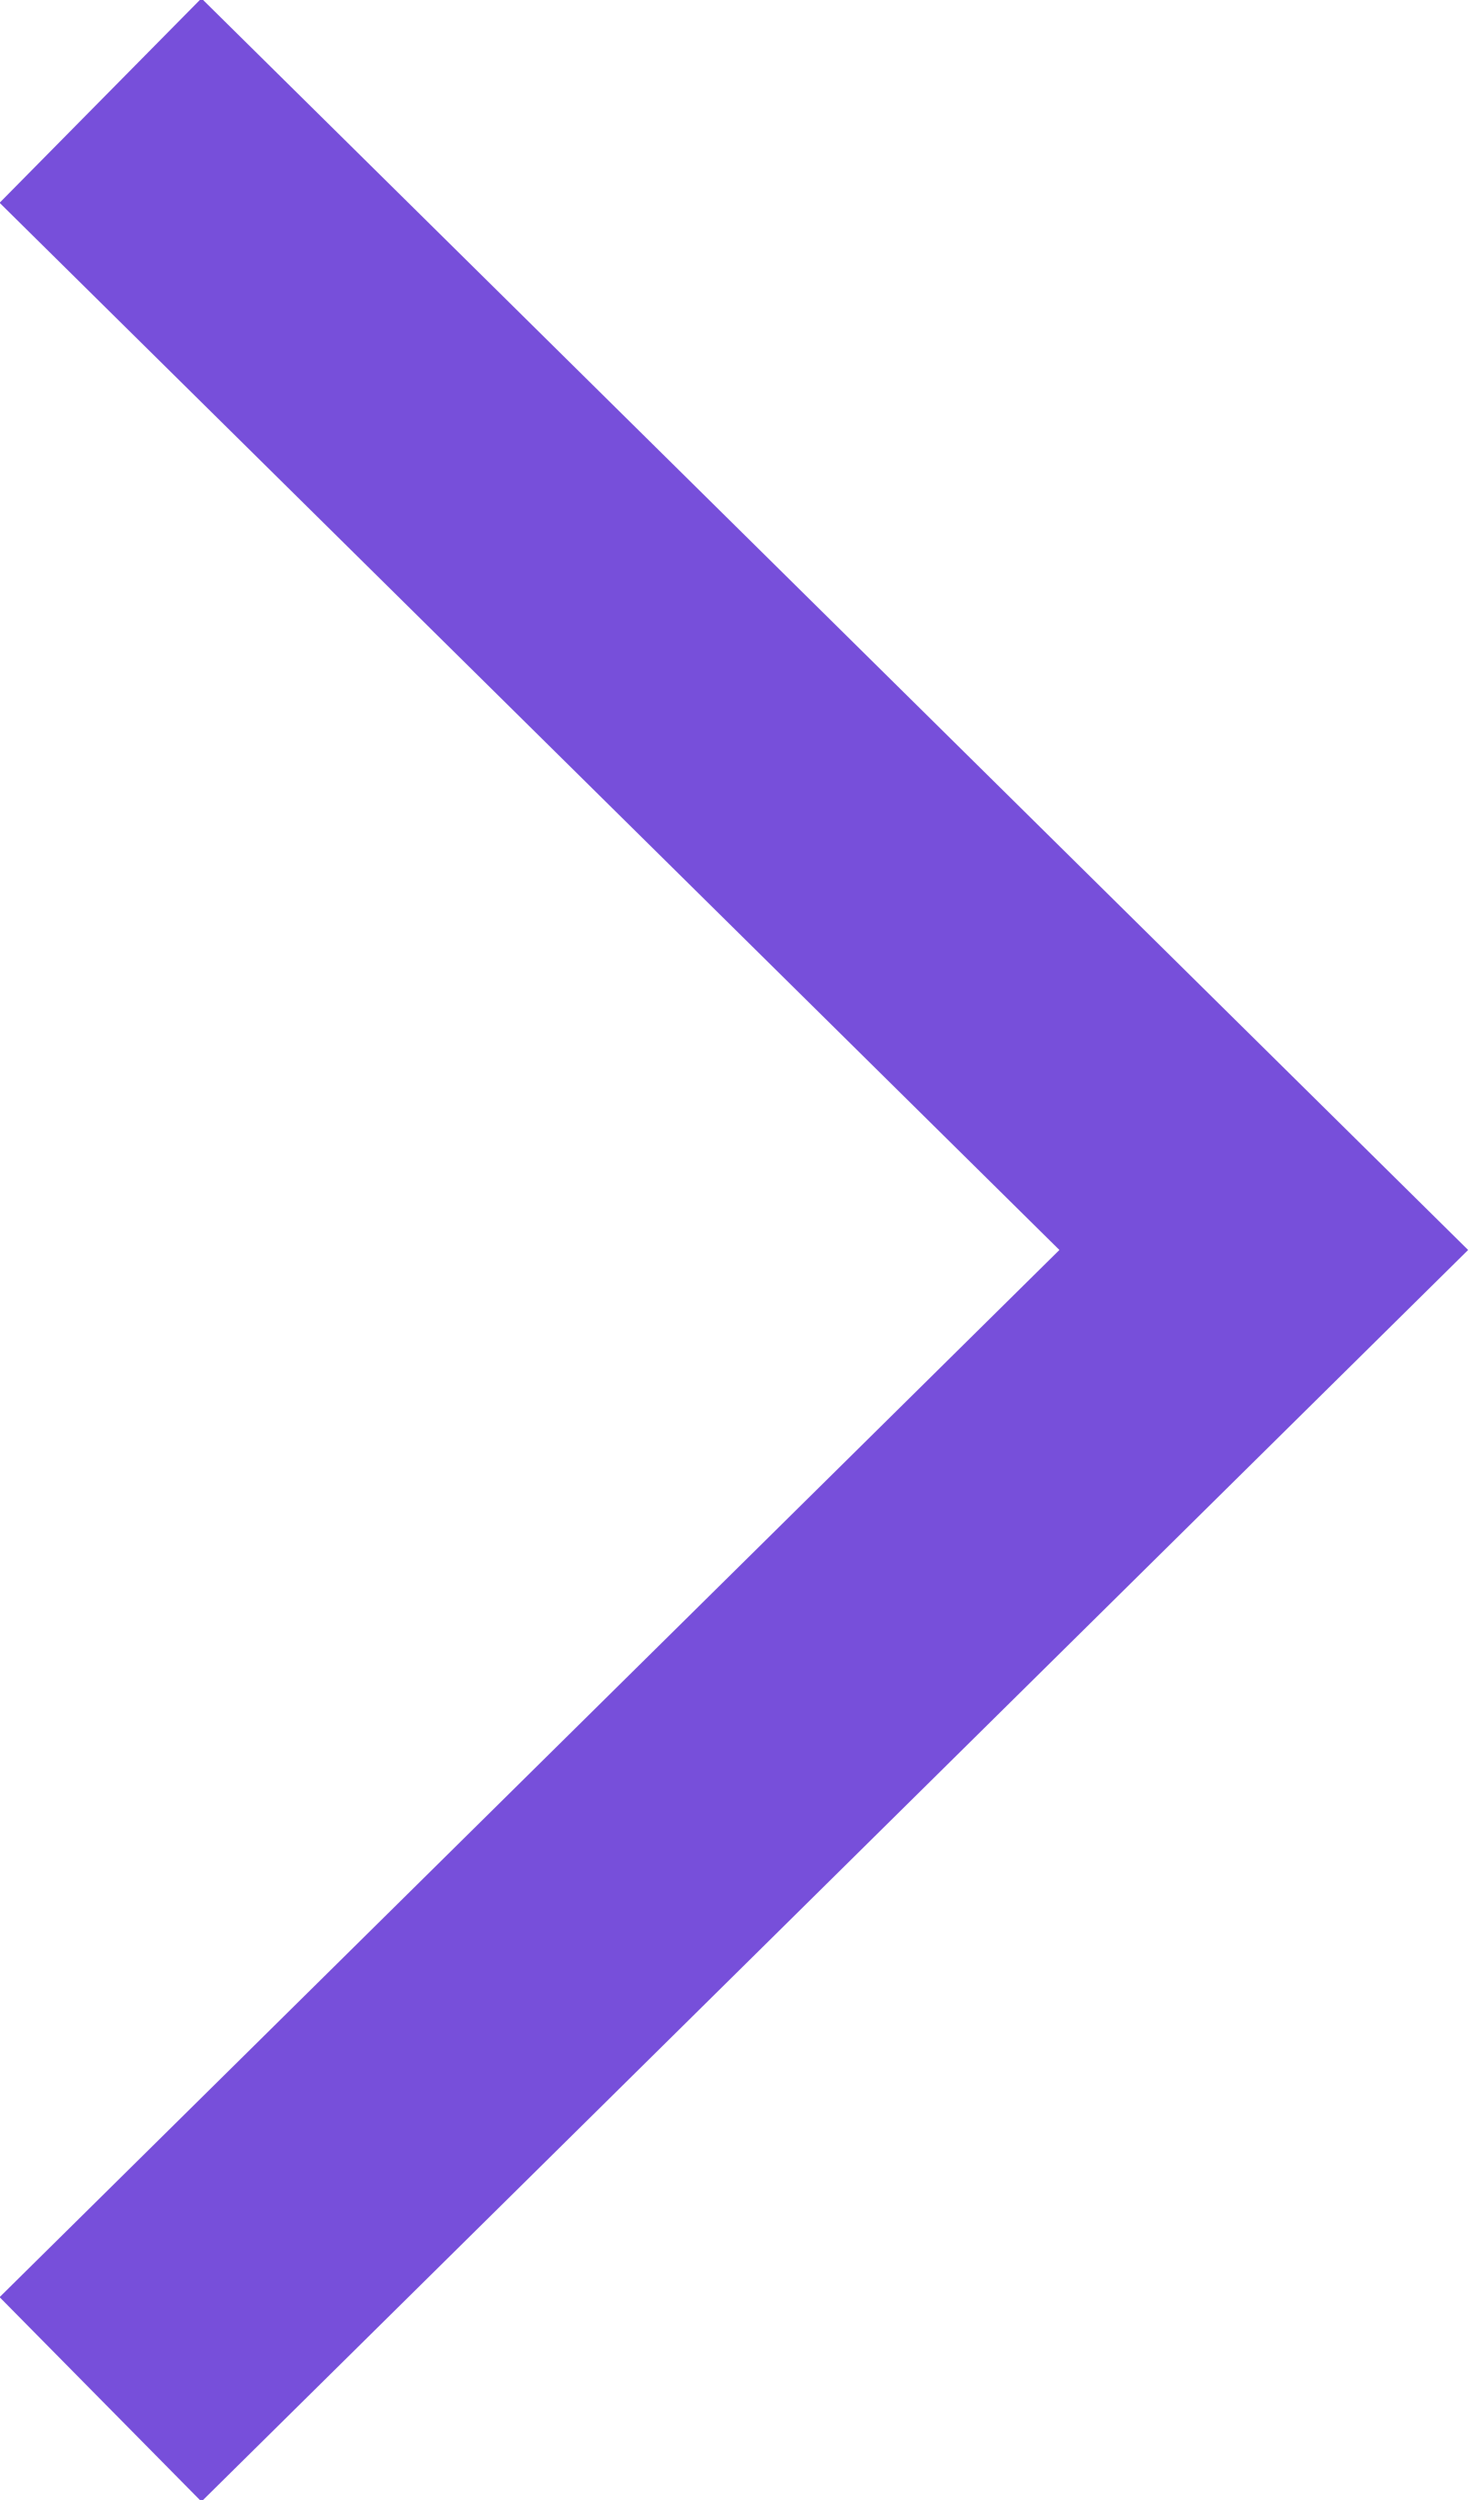 <?xml version="1.0" encoding="UTF-8"?>
<svg id="Layer_1" xmlns="http://www.w3.org/2000/svg" width="20.5" height="34.8" version="1.1" viewBox="0 0 20.5 34.8">
  <!-- Generator: Adobe Illustrator 29.8.2, SVG Export Plug-In . SVG Version: 2.1.1 Build 3)  -->
  <defs>
    <style>
      .st0 {
        fill: none;
        stroke: #774fda;
        stroke-width: 4px;
      }
    </style>
  </defs>
  <g id="Page-1">
    <g id="icon_next">
      <polyline id="Rectangle_1_copy_34" class="st0" points="1.4 33.4 17.6 17.4 1.4 1.4"/>
    </g>
  </g>
</svg>